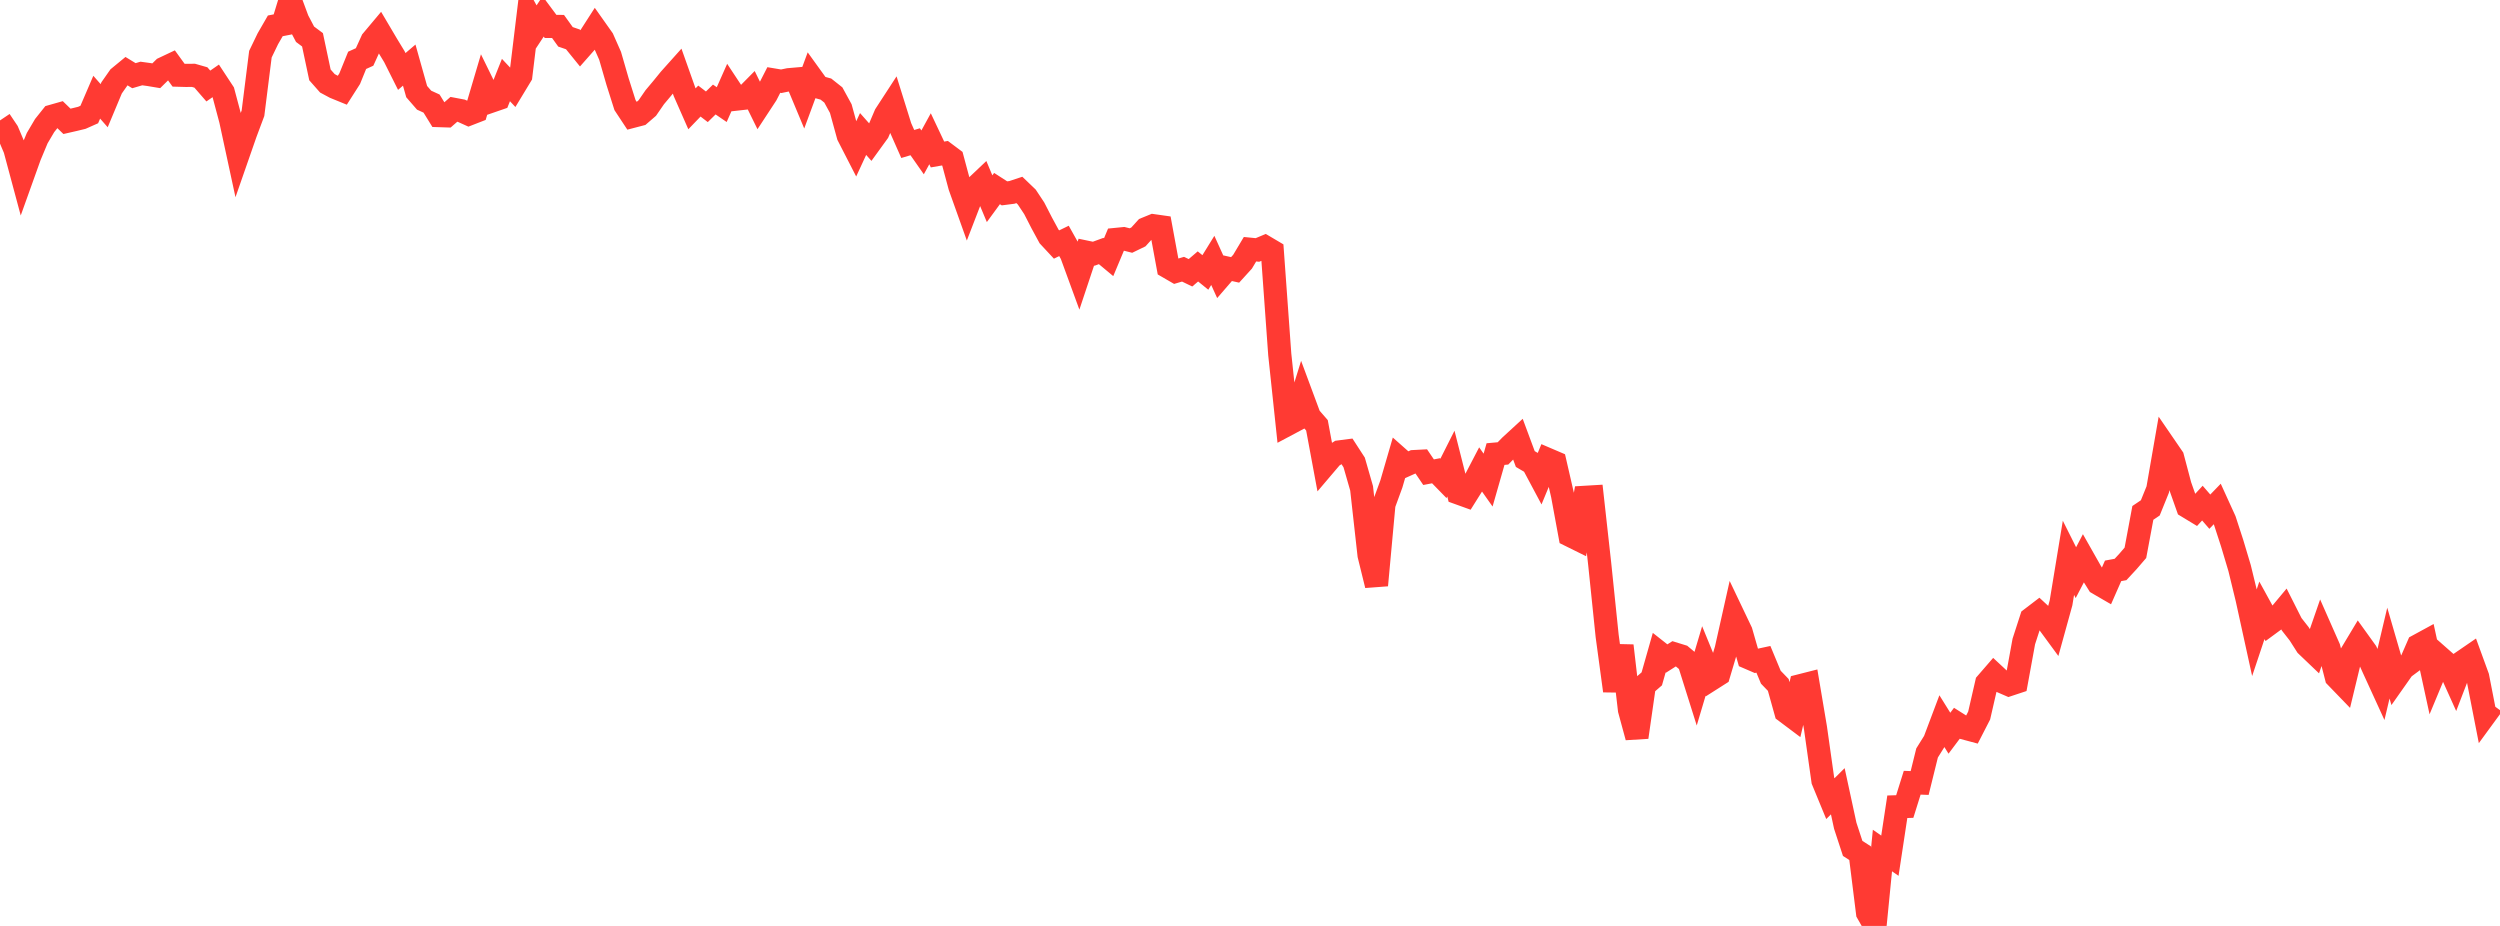<?xml version="1.0" standalone="no"?>
<!DOCTYPE svg PUBLIC "-//W3C//DTD SVG 1.1//EN" "http://www.w3.org/Graphics/SVG/1.1/DTD/svg11.dtd">

<svg width="135" height="50" viewBox="0 0 135 50" preserveAspectRatio="none" 
  xmlns="http://www.w3.org/2000/svg"
  xmlns:xlink="http://www.w3.org/1999/xlink">


<polyline points="0.0, 6.503 0.402, 7.102 0.804, 8.052 1.205, 9.545 1.607, 8.423 2.009, 7.46 2.411, 6.779 2.812, 6.276 3.214, 6.162 3.616, 6.552 4.018, 6.46 4.42, 6.362 4.821, 6.184 5.223, 5.249 5.625, 5.707 6.027, 4.745 6.429, 4.171 6.83, 3.841 7.232, 4.087 7.634, 3.969 8.036, 4.024 8.438, 4.091 8.839, 3.696 9.241, 3.506 9.643, 4.061 10.045, 4.072 10.446, 4.068 10.848, 4.183 11.25, 4.645 11.652, 4.366 12.054, 4.978 12.455, 6.482 12.857, 8.344 13.259, 7.19 13.661, 6.115 14.062, 2.926 14.464, 2.093 14.866, 1.396 15.268, 1.318 15.67, 0.0 16.071, 1.084 16.473, 1.849 16.875, 2.149 17.277, 4.044 17.679, 4.499 18.08, 4.714 18.482, 4.878 18.884, 4.248 19.286, 3.258 19.688, 3.076 20.089, 2.195 20.491, 1.716 20.893, 2.396 21.295, 3.058 21.696, 3.859 22.098, 3.516 22.5, 4.946 22.902, 5.409 23.304, 5.593 23.705, 6.243 24.107, 6.256 24.509, 5.904 24.911, 5.98 25.312, 6.161 25.714, 6.005 26.116, 4.646 26.518, 5.466 26.92, 5.327 27.321, 4.322 27.723, 4.75 28.125, 4.086 28.527, 0.77 28.929, 1.495 29.33, 0.887 29.732, 1.428 30.134, 1.429 30.536, 1.989 30.938, 2.127 31.339, 2.622 31.741, 2.166 32.143, 1.54 32.545, 2.108 32.946, 3.015 33.348, 4.405 33.75, 5.675 34.152, 6.284 34.554, 6.179 34.955, 5.833 35.357, 5.25 35.759, 4.771 36.161, 4.277 36.562, 3.829 36.964, 4.962 37.366, 5.875 37.768, 5.458 38.17, 5.767 38.571, 5.374 38.973, 5.649 39.375, 4.743 39.777, 5.351 40.179, 5.306 40.58, 4.9 40.982, 5.718 41.384, 5.105 41.786, 4.32 42.188, 4.387 42.589, 4.304 42.991, 4.269 43.393, 5.232 43.795, 4.144 44.196, 4.7 44.598, 4.81 45.0, 5.128 45.402, 5.863 45.804, 7.324 46.205, 8.105 46.607, 7.236 47.009, 7.69 47.411, 7.135 47.812, 6.196 48.214, 5.578 48.616, 6.865 49.018, 7.775 49.42, 7.655 49.821, 8.228 50.223, 7.493 50.625, 8.343 51.027, 8.273 51.429, 8.574 51.83, 10.068 52.232, 11.194 52.634, 10.152 53.036, 9.771 53.438, 10.73 53.839, 10.182 54.241, 10.441 54.643, 10.389 55.045, 10.256 55.446, 10.641 55.848, 11.248 56.25, 12.031 56.652, 12.772 57.054, 13.204 57.455, 13.009 57.857, 13.726 58.259, 14.825 58.661, 13.617 59.062, 13.701 59.464, 13.554 59.866, 13.889 60.268, 12.928 60.67, 12.888 61.071, 12.989 61.473, 12.794 61.875, 12.351 62.277, 12.187 62.679, 12.244 63.08, 14.423 63.482, 14.656 63.884, 14.537 64.286, 14.731 64.688, 14.387 65.089, 14.712 65.491, 14.061 65.893, 14.949 66.295, 14.484 66.696, 14.574 67.098, 14.132 67.5, 13.458 67.902, 13.498 68.304, 13.33 68.705, 13.567 69.107, 19.136 69.509, 22.925 69.911, 22.711 70.312, 21.422 70.714, 22.505 71.116, 22.967 71.518, 25.129 71.92, 24.656 72.321, 24.404 72.723, 24.352 73.125, 24.972 73.527, 26.371 73.929, 29.975 74.33, 31.604 74.732, 27.233 75.134, 26.133 75.536, 24.75 75.938, 25.106 76.339, 24.926 76.741, 24.905 77.143, 25.498 77.545, 25.421 77.946, 25.832 78.348, 25.034 78.75, 26.621 79.152, 26.766 79.554, 26.125 79.955, 25.355 80.357, 25.925 80.759, 24.52 81.161, 24.484 81.562, 24.074 81.964, 23.705 82.366, 24.788 82.768, 25.024 83.17, 25.777 83.571, 24.807 83.973, 24.979 84.375, 26.728 84.777, 28.907 85.179, 29.106 85.58, 26.856 85.982, 26.832 86.384, 30.454 86.786, 34.337 87.188, 37.305 87.589, 34.869 87.991, 38.331 88.393, 39.809 88.795, 37.006 89.196, 36.658 89.598, 35.244 90.0, 35.561 90.402, 35.305 90.804, 35.429 91.205, 35.765 91.607, 37.043 92.009, 35.692 92.411, 36.673 92.812, 36.418 93.214, 35.068 93.616, 33.273 94.018, 34.116 94.42, 35.517 94.821, 35.69 95.223, 35.603 95.625, 36.569 96.027, 36.986 96.429, 38.429 96.83, 38.73 97.232, 37.025 97.634, 36.923 98.036, 39.309 98.438, 42.154 98.839, 43.127 99.241, 42.728 99.643, 44.588 100.045, 45.815 100.446, 46.071 100.848, 49.295 101.25, 50.0 101.652, 45.928 102.054, 46.208 102.455, 43.565 102.857, 43.552 103.259, 42.267 103.661, 42.282 104.062, 40.66 104.464, 40.016 104.866, 38.949 105.268, 39.594 105.67, 39.058 106.071, 39.312 106.473, 39.42 106.875, 38.638 107.277, 36.889 107.679, 36.425 108.08, 36.798 108.482, 36.972 108.884, 36.839 109.286, 34.64 109.688, 33.399 110.089, 33.093 110.491, 33.466 110.893, 34.014 111.295, 32.558 111.696, 30.121 112.098, 30.924 112.5, 30.154 112.902, 30.864 113.304, 31.507 113.705, 31.74 114.107, 30.826 114.509, 30.752 114.911, 30.317 115.312, 29.851 115.714, 27.696 116.116, 27.425 116.518, 26.432 116.92, 24.12 117.321, 24.705 117.723, 26.223 118.125, 27.36 118.527, 27.604 118.929, 27.168 119.33, 27.631 119.732, 27.215 120.134, 28.097 120.536, 29.332 120.938, 30.677 121.339, 32.325 121.741, 34.16 122.143, 32.958 122.545, 33.69 122.946, 33.395 123.348, 32.913 123.75, 33.71 124.152, 34.223 124.554, 34.854 124.955, 35.237 125.357, 34.077 125.759, 34.988 126.161, 36.559 126.562, 36.974 126.964, 35.309 127.366, 34.639 127.768, 35.198 128.17, 36.09 128.571, 36.966 128.973, 35.268 129.375, 36.651 129.777, 36.08 130.179, 35.782 130.58, 34.863 130.982, 34.644 131.384, 36.494 131.786, 35.528 132.188, 35.882 132.589, 36.772 132.991, 35.727 133.393, 35.451 133.795, 36.553 134.196, 38.606 134.598, 38.056" fill="none" stroke="#ff3a33" stroke-width="1.25"/>

</svg>